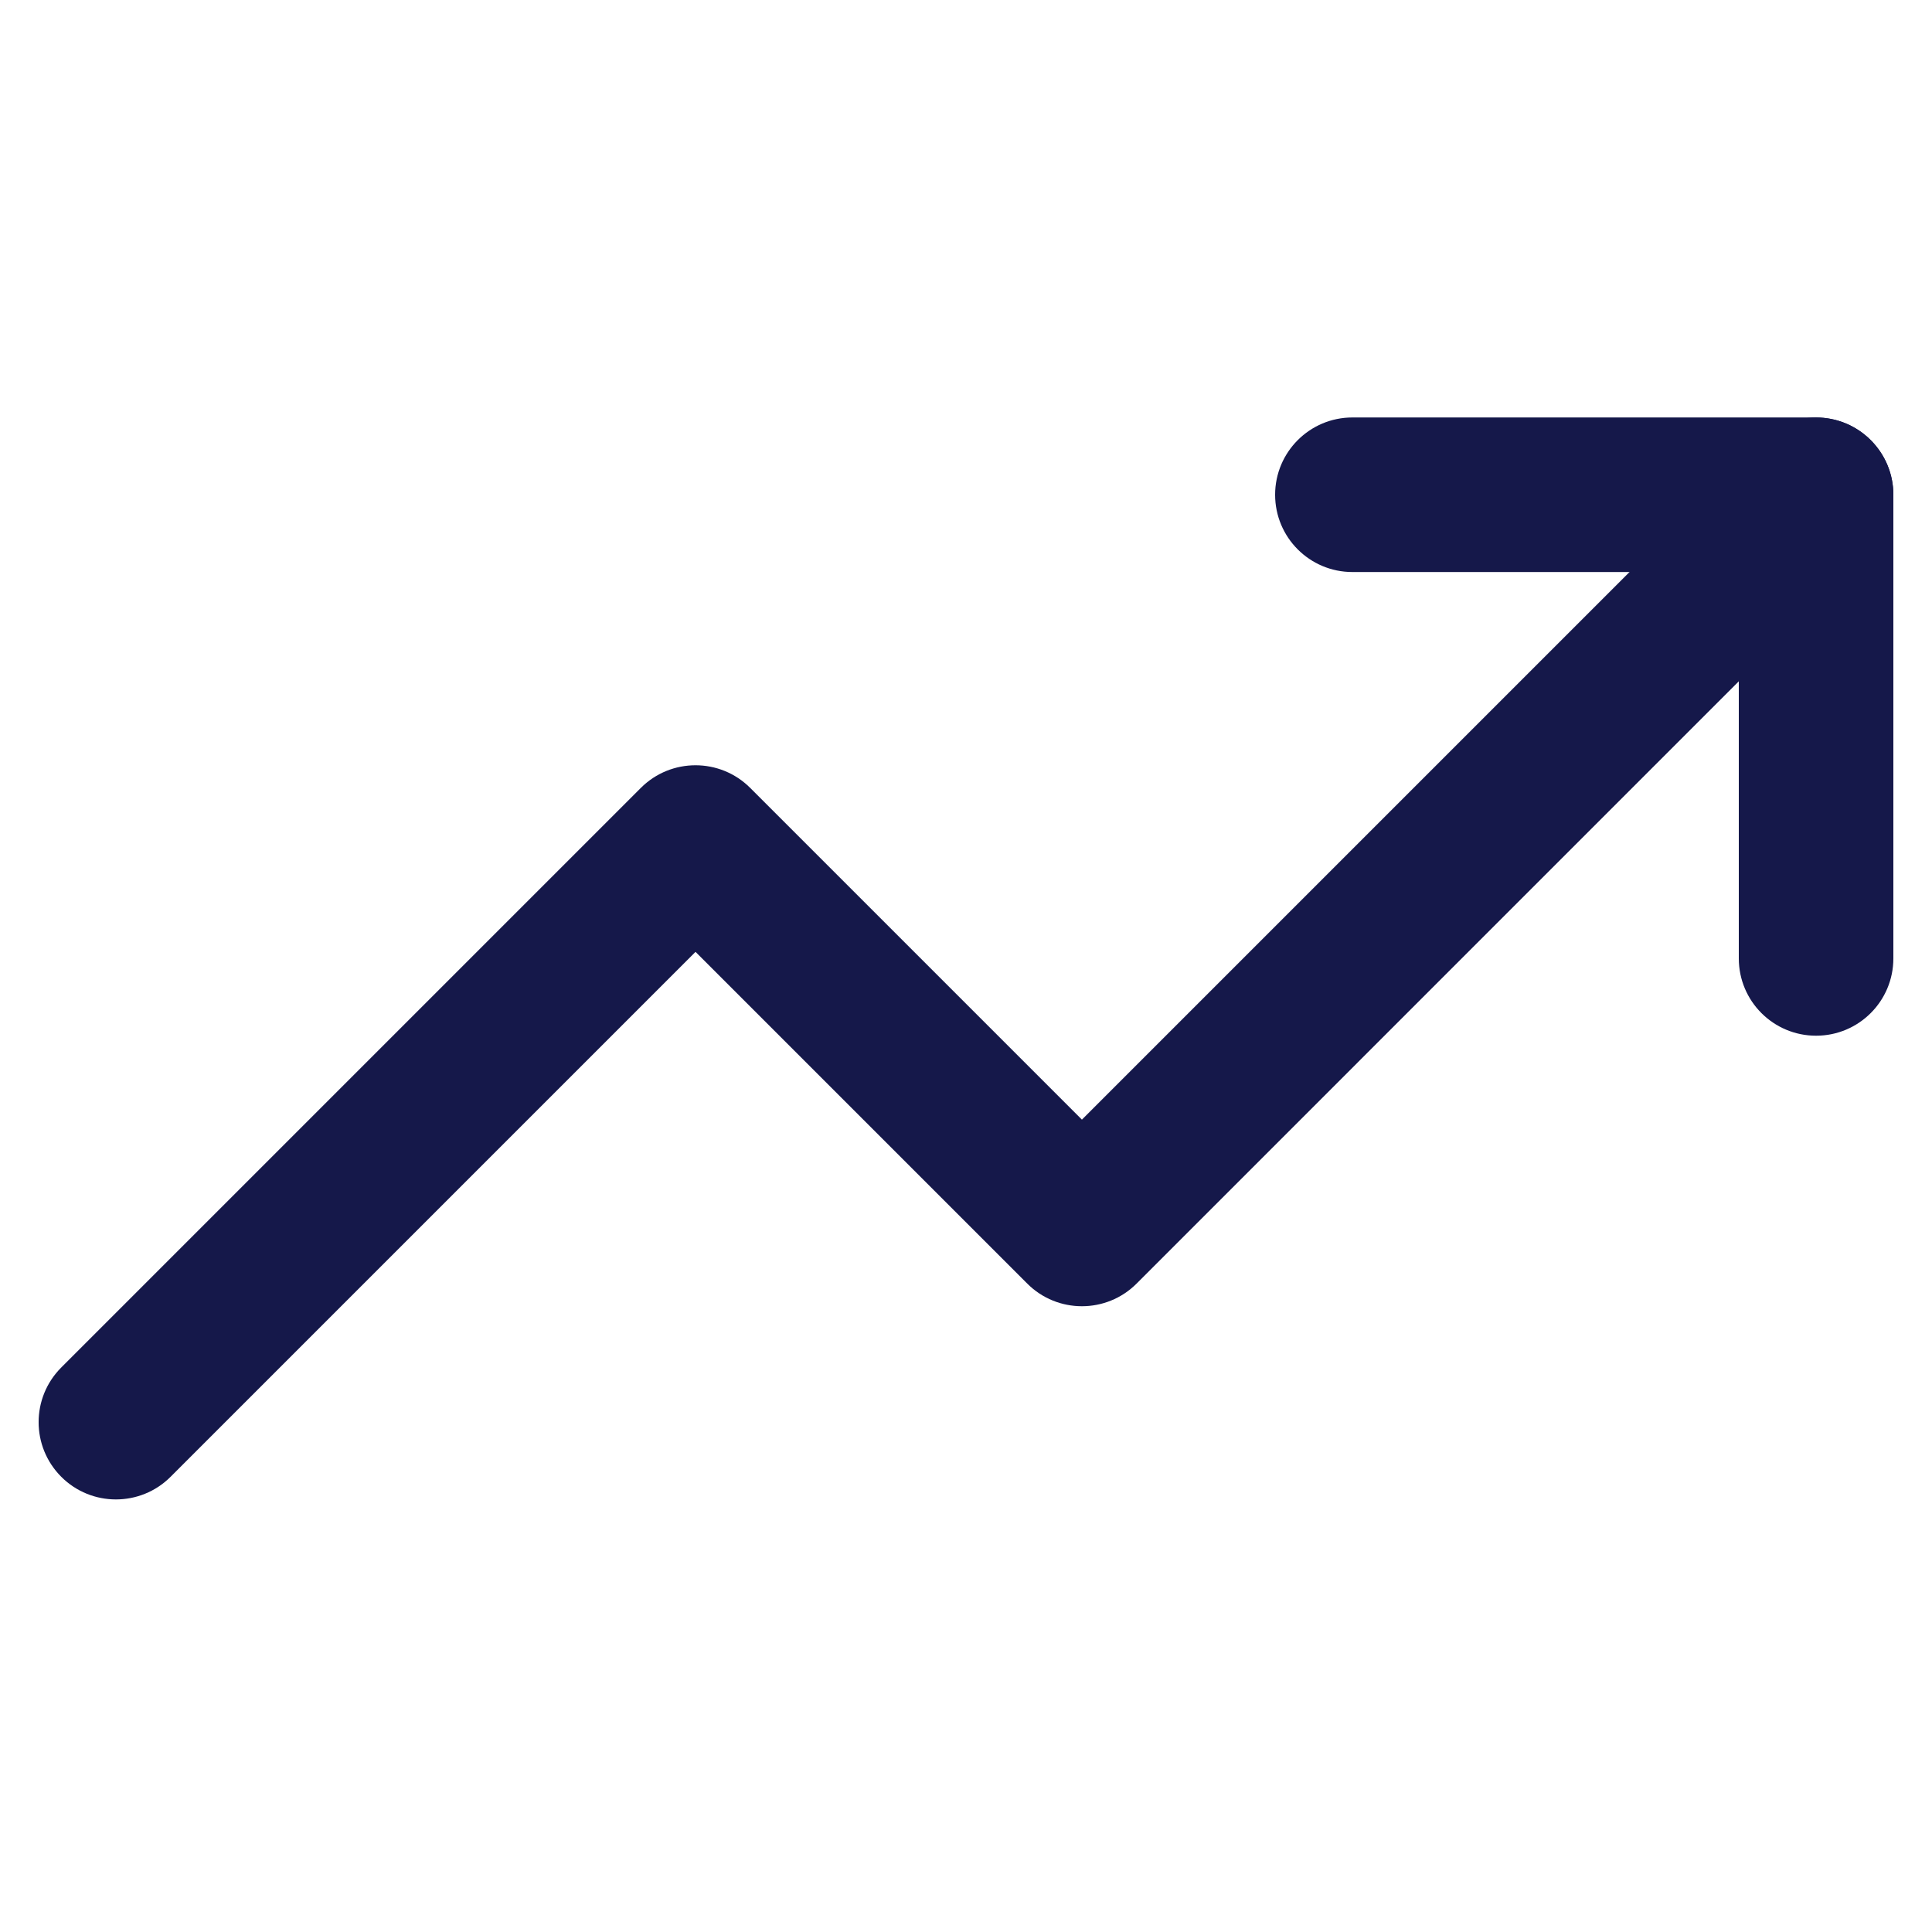 <svg width="25" height="25" viewBox="0 0 25 25" fill="none" xmlns="http://www.w3.org/2000/svg">
<g clip-path="url(#clip0_5985_15674)">
<path fill-rule="evenodd" clip-rule="evenodd" d="M24.207 5.695C24.598 6.086 24.598 6.719 24.207 7.109L14.707 16.61C14.317 17 13.683 17 13.293 16.61L9 12.317L2.207 19.11C1.817 19.5 1.183 19.5 0.793 19.11C0.402 18.719 0.402 18.086 0.793 17.695L8.293 10.195C8.683 9.805 9.317 9.805 9.707 10.195L14 14.488L22.793 5.695C23.183 5.305 23.817 5.305 24.207 5.695Z" fill="#15184A"/>
<path fill-rule="evenodd" clip-rule="evenodd" d="M16.5 6.402C16.5 5.85 16.948 5.402 17.5 5.402H23.5C24.052 5.402 24.5 5.85 24.5 6.402V12.402C24.5 12.955 24.052 13.402 23.5 13.402C22.948 13.402 22.5 12.955 22.5 12.402V7.402H17.5C16.948 7.402 16.5 6.955 16.5 6.402Z" fill="#15184A"/>
</g>
<defs>
<clipPath id="clip0_5985_15674">
<rect width="24" height="24" fill="white" transform="translate(0.5 0.402)"/>
</clipPath>
</defs>
</svg>
